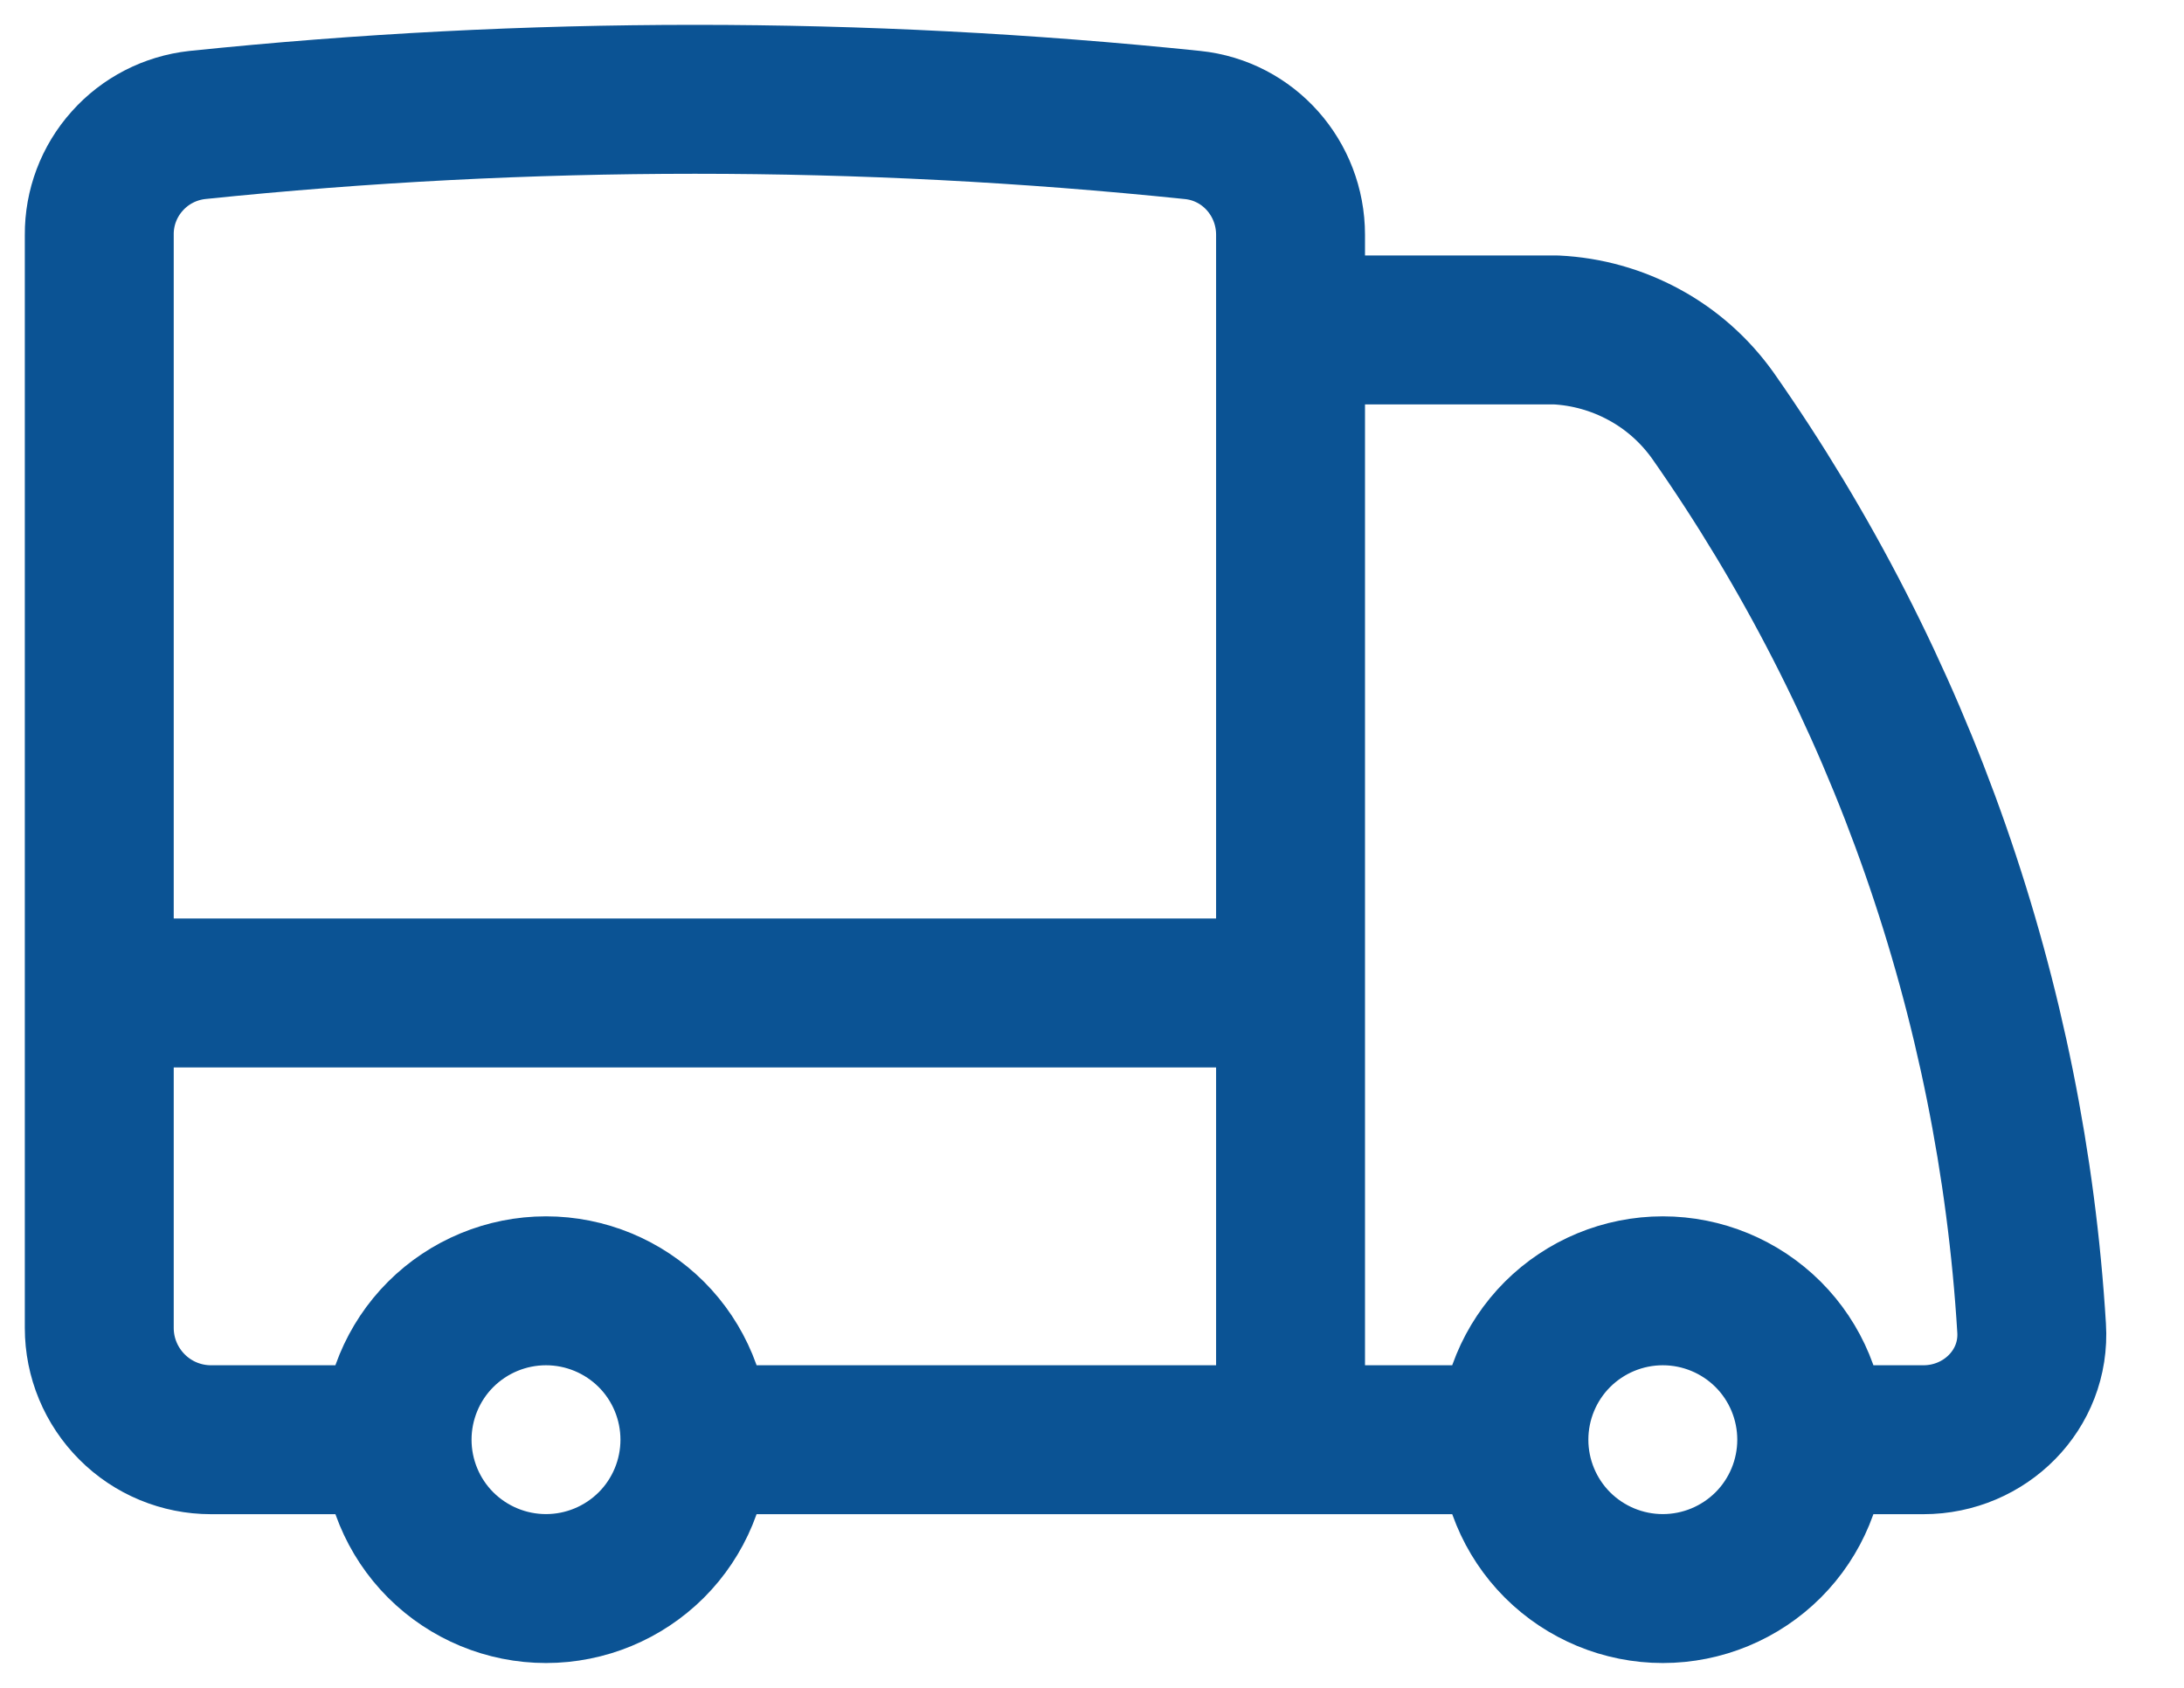 <svg width="22" height="17" viewBox="0 0 22 17" fill="none" xmlns="http://www.w3.org/2000/svg">
<path d="M7 14.501C7 14.898 6.842 15.28 6.561 15.561C6.279 15.842 5.898 16 5.5 16C5.102 16 4.721 15.842 4.439 15.561C4.158 15.28 4 14.898 4 14.501M7 14.501C7 14.103 6.842 13.721 6.561 13.44C6.279 13.159 5.898 13.001 5.5 13.001C5.102 13.001 4.721 13.159 4.439 13.44C4.158 13.721 4 14.103 4 14.501M7 14.501H13M4 14.501H2.125C1.827 14.501 1.54 14.382 1.33 14.171C1.119 13.96 1 13.674 1 13.376V10.001M13 14.501H15.25M13 14.501V10.001M1 10.001V2.365C0.998 2.092 1.098 1.827 1.281 1.623C1.463 1.418 1.715 1.289 1.987 1.259C5.32 0.914 8.68 0.914 12.013 1.259C12.578 1.317 13 1.797 13 2.365V3.323M1 10.001H13M18.25 14.501C18.25 14.898 18.092 15.28 17.811 15.561C17.529 15.842 17.148 16 16.75 16C16.352 16 15.971 15.842 15.689 15.561C15.408 15.28 15.25 14.898 15.25 14.501M18.25 14.501C18.25 14.103 18.092 13.721 17.811 13.44C17.529 13.159 17.148 13.001 16.75 13.001C16.352 13.001 15.971 13.159 15.689 13.44C15.408 13.721 15.25 14.103 15.25 14.501M18.25 14.501H19.375C19.996 14.501 20.504 13.996 20.465 13.377C20.264 10.074 19.152 6.892 17.252 4.183C17.071 3.93 16.835 3.72 16.561 3.572C16.287 3.423 15.983 3.338 15.672 3.323H13M13 3.323V10.001" stroke="#0B5394" stroke-width="1.5" stroke-linecap="round" stroke-linejoin="round"/>
</svg>
